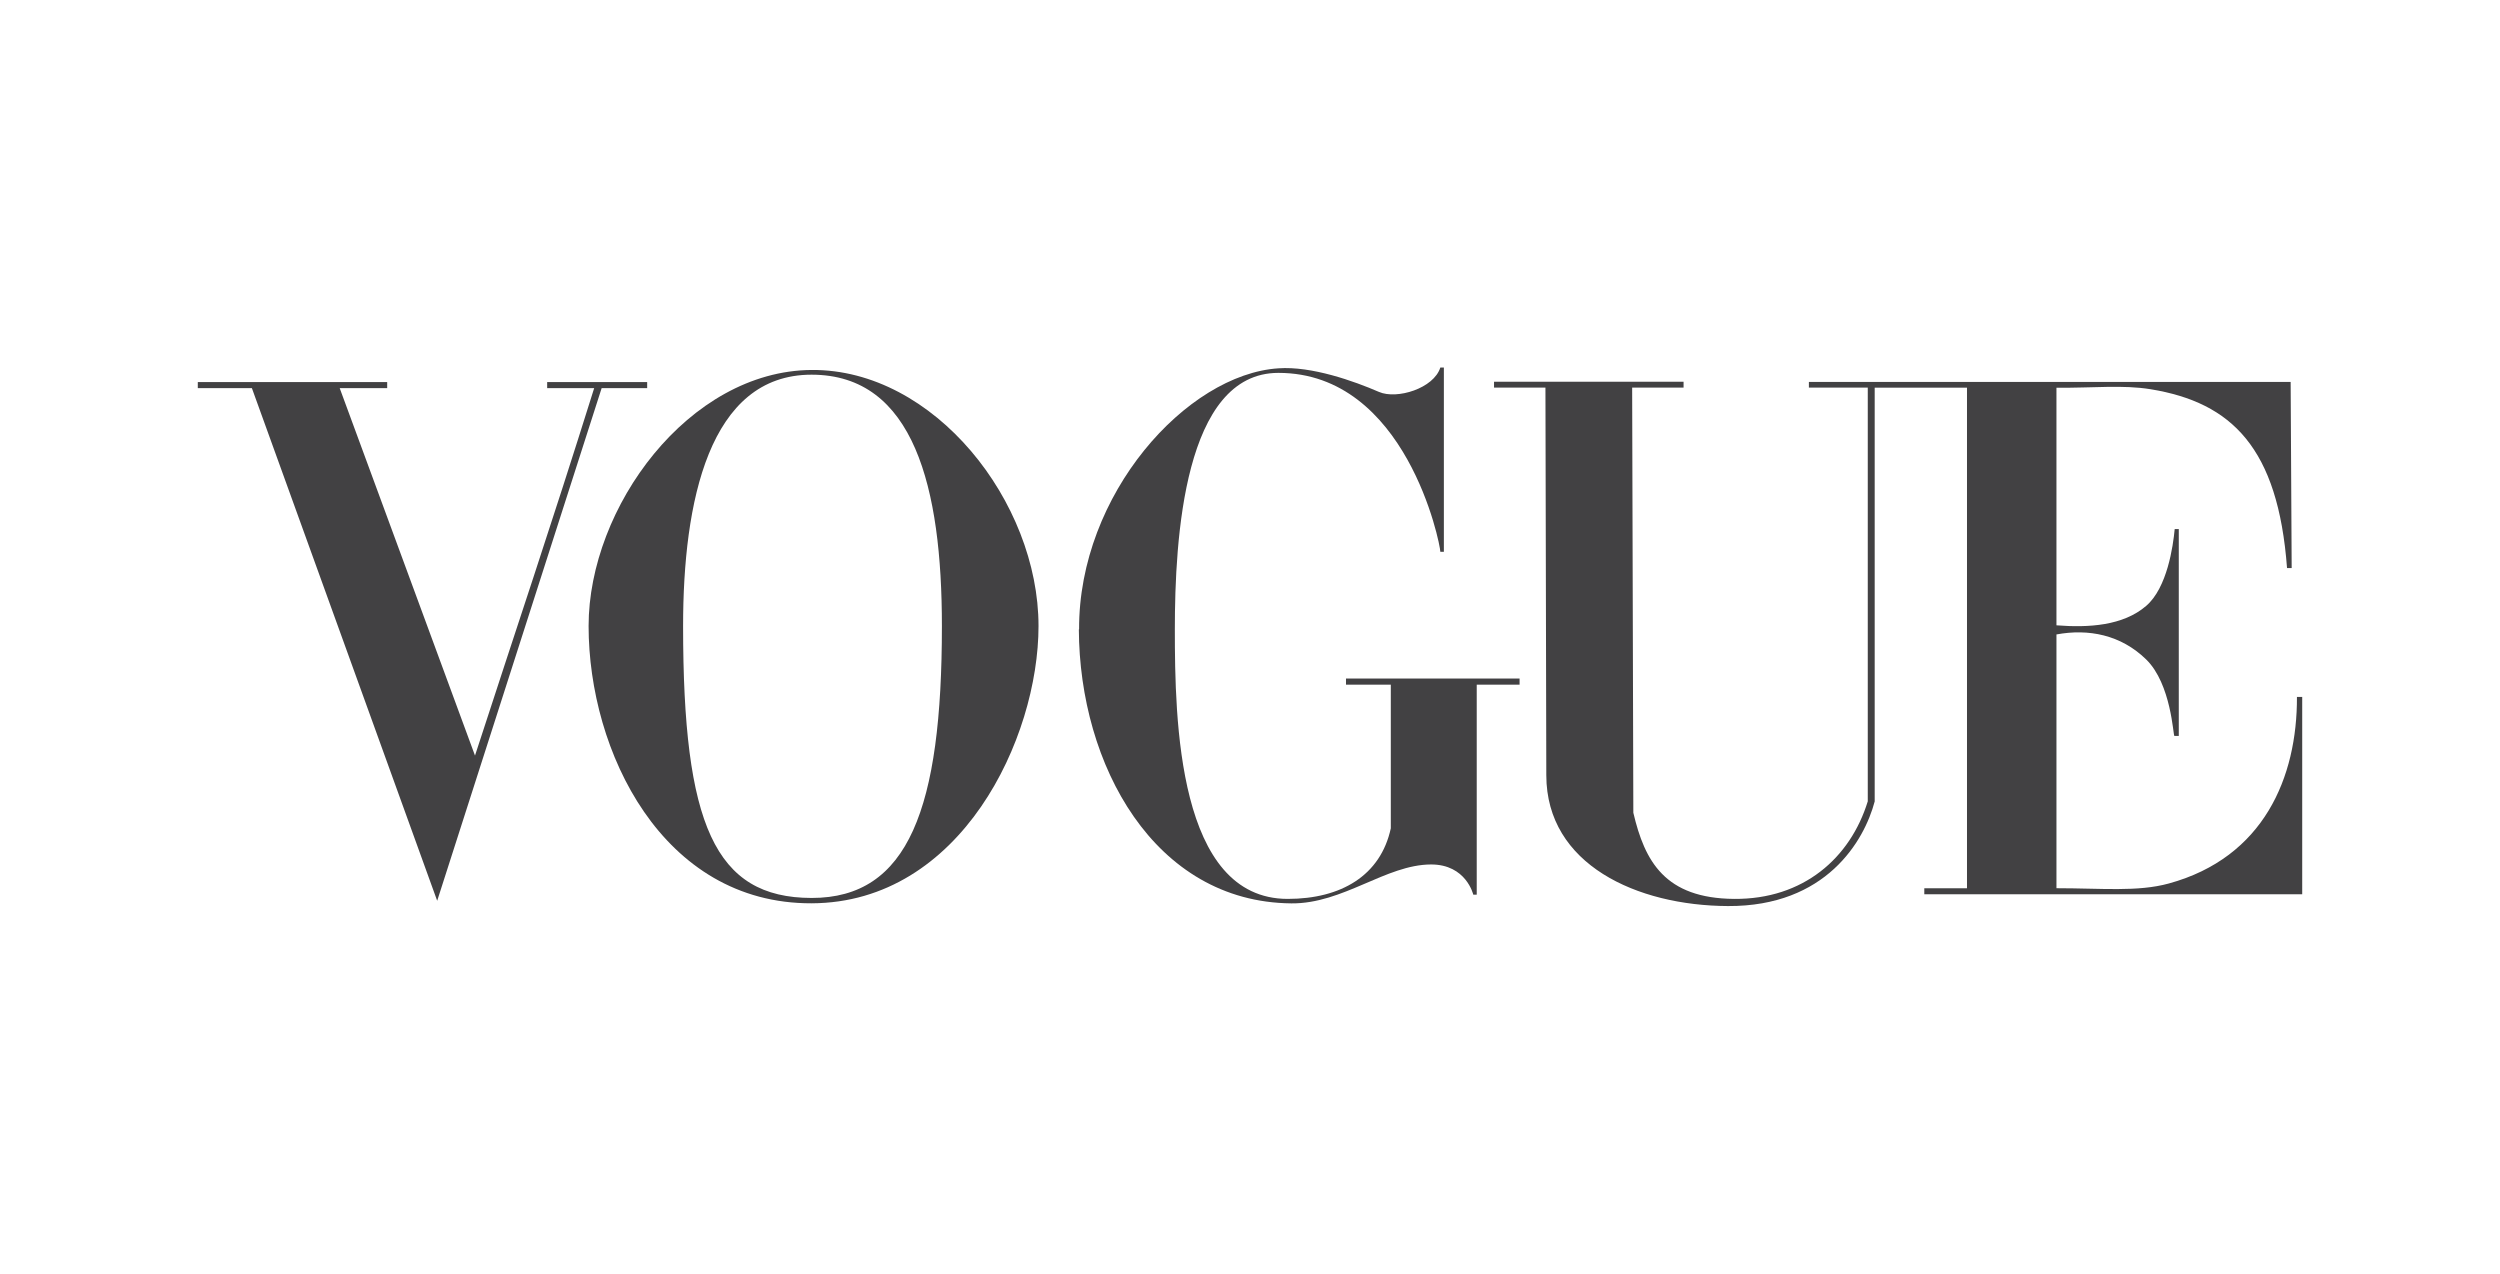 <svg viewBox="0 0 318 162" version="1.1" xmlns="http://www.w3.org/2000/svg" id="Layer_1">
  
  <defs>
    <style>
      .st0 {
        fill: #424143;
      }
    </style>
  </defs>
  <g id="layer1">
    <g id="g3846">
      <g id="g3863">
        <path d="M103.23,47.06c-15.6.11-28.36,17.45-28.36,32.57,0,15.92,9.35,35.33,28.36,35.27,19.01-.06,28.87-20.96,28.87-35.27,0-15.8-13.27-32.69-28.87-32.57ZM103.23,47.66c13.06,0,16.58,14.42,16.58,31.98,0,23.17-4.25,34.6-16.58,34.58-12.33-.02-16.34-9.38-16.34-34.58,0-15.79,3.28-31.98,16.34-31.98Z" class="st0" id="path3064"></path>
        <path d="M137.26,80.06c-.07-17.21,13.7-32.45,25.36-33.21,4.21-.3,9.62,1.63,12.78,3,2.29,1,6.98-.45,7.81-3.1h.45v23.44h-.45c0-1-4.34-22.76-20.6-22.76-12.01,0-13.17,21.11-13.17,32.62s.35,34.29,14.36,34.29c6.79,0,11.81-2.97,13.11-8.98v-18.27h-5.7v-.78h22.08v.78h-5.45v26.71h-.44s-.89-3.85-5.38-3.84c-5.74.02-11.16,5.01-17.76,4.95-17.46-.16-26.96-17.64-27.03-34.85h0Z" class="st0" id="path3060"></path>
        <path d="M32.04,49.37h-6.88v-.77h24.09v.77h-6.04l17.21,46.74c5.38-16.57,9.55-28.82,15.16-46.74h-5.98v-.77h12.72v.77h-5.79l-20.92,65.21-23.57-65.21Z" class="st0" id="path3058"></path>
        <path d="M196.69,98.62l-.11-49.32h-6.54v-.74h24.11v.74h-6.54l.15,54.08c1.45,6.19,4.02,10.89,12.82,10.96,8.8.07,14.78-5.2,17-12.41v-52.63h-7.49v-.72h61.28l.13,23.68h-.59c-1.14-15.29-7.03-21.06-17.35-22.75-3.55-.58-7.27-.15-11.98-.19v30.22c4.1.32,8.47.06,11.41-2.47,2.68-2.3,3.43-7.61,3.63-9.77h.52v26.31h-.56c-.16,0-.38-6.6-3.59-9.73-3.23-3.15-7.34-3.93-11.41-3.18v32.28c5.74,0,10.32.49,14.29-.6,12.08-3.31,16.34-13.51,16.3-23.73h.67v25.1h-48.07v-.76h5.43v-63.68h-11.74v52.63c-1.33,5.04-6.2,13.37-18.66,13.31-11.59-.05-23.09-5.28-23.11-16.62h0Z" class="st0" id="path3054"></path>
      </g>
    </g>
  </g>
</svg>